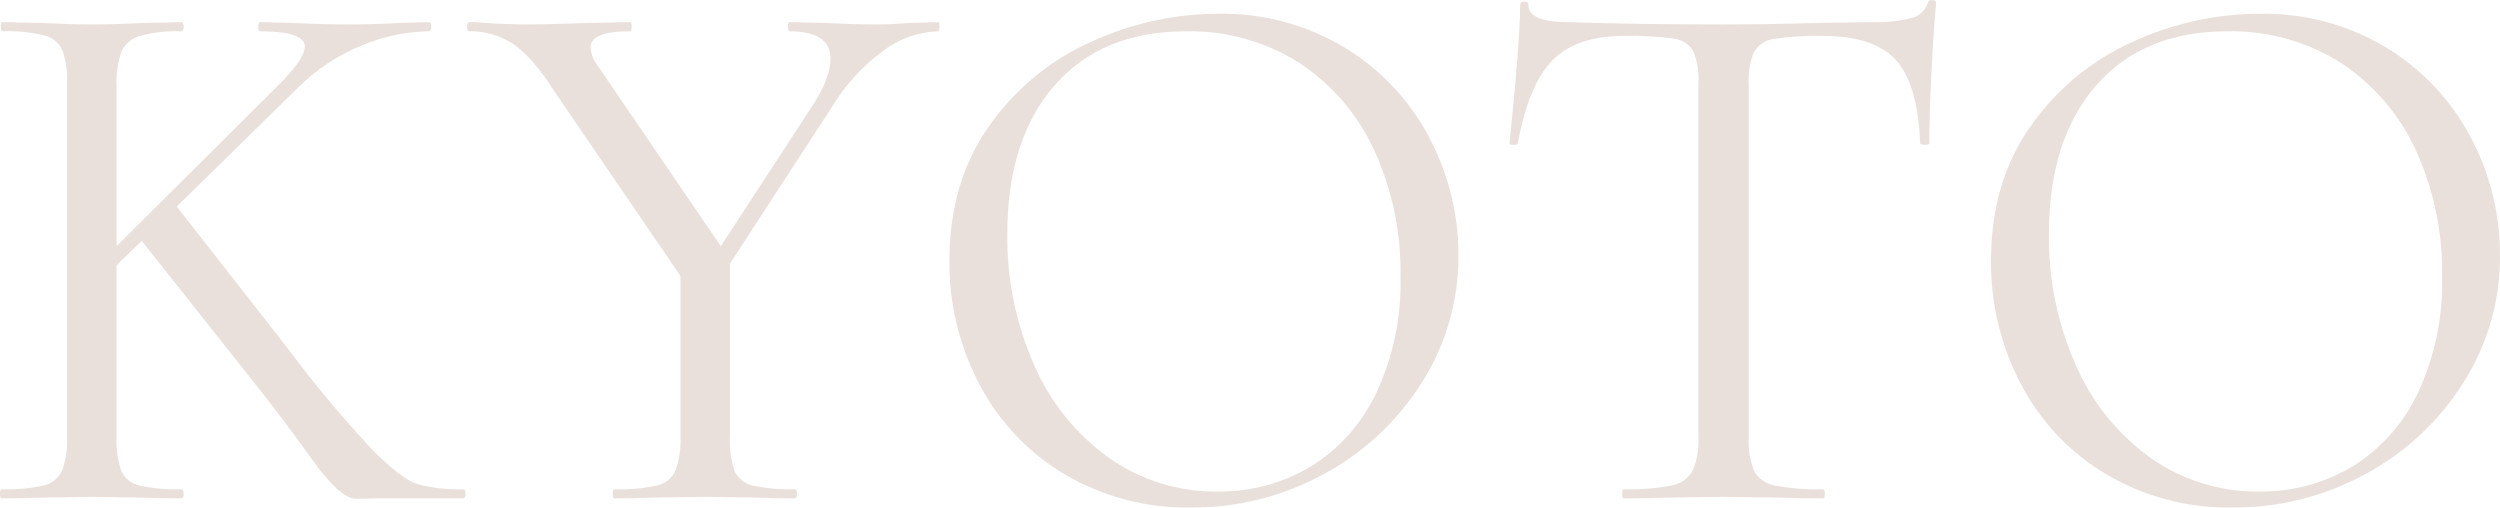 <?xml version="1.0" encoding="UTF-8"?><svg id="_レイヤー_2" xmlns="http://www.w3.org/2000/svg" width="393.72" height="79.93" viewBox="0 0 393.72 79.93"><defs><style>.cls-1{fill:#e9e0db;}</style></defs><g id="_レイヤー_1-2"><g><path class="cls-1" d="m72.96,77.05c.24,0,.36.24.36.72s-.12.72-.36.72h-13.44c-.64,0-1.78.02-3.42.06-1.64.04-3.94-2-6.9-6.12-2.96-4.12-5.8-7.9-8.52-11.34l-18.36-23.16-3.96,3.84v27c-.09,1.81.16,3.62.72,5.34.51,1.19,1.56,2.06,2.82,2.34,2.19.48,4.42.68,6.66.6.24,0,.36.24.36.72s-.12.72-.36.72c-2.4,0-4.32-.04-5.76-.12l-8.4-.12-8.16.12c-1.44.08-3.44.12-6,.12-.16,0-.24-.24-.24-.72s.08-.72.24-.72c2.24.08,4.47-.12,6.66-.6,1.27-.29,2.33-1.16,2.88-2.34.61-1.71.87-3.53.78-5.34V13.21c.09-1.79-.15-3.58-.72-5.28-.54-1.17-1.57-2.03-2.82-2.34-2.18-.53-4.42-.75-6.66-.66-.16,0-.24-.24-.24-.72s.08-.72.24-.72l6,.12c3.36.16,6.04.24,8.04.24,2.32,0,5.16-.08,8.52-.24l5.64-.12c.24,0,.36.24.36.72s-.12.72-.36.72c-2.2-.09-4.41.15-6.54.72-1.27.37-2.32,1.26-2.88,2.46-.61,1.71-.87,3.53-.78,5.34v25.32l25.68-25.56c2.64-2.64,3.96-4.6,3.96-5.88,0-1.6-2.36-2.4-7.08-2.4-.16,0-.24-.24-.24-.72s.08-.72.24-.72l5.16.12c3.2.16,6.12.24,8.76.24s5.4-.08,8.28-.24l4.44-.12c.24,0,.36.24.36.72s-.12.72-.36.72c-3.58.06-7.13.79-10.44,2.16-3.87,1.56-7.38,3.89-10.32,6.84l-18.96,18.6,17.28,22.08c4.16,5.6,8.63,10.97,13.38,16.08,3.08,3.12,5.46,4.96,7.14,5.52,2.38.65,4.85.93,7.32.84Z"/><path class="cls-1" d="m147.72,3.49c.16,0,.24.24.24.72s-.08.72-.24.72c-3.18.11-6.25,1.22-8.76,3.18-3.18,2.36-5.87,5.31-7.92,8.7l-16.08,24.72v27.24c-.1,1.83.15,3.66.72,5.4.53,1.16,1.57,2.01,2.82,2.28,2.19.48,4.42.68,6.66.6.24,0,.36.24.36.72s-.12.72-.36.72c-2.48,0-4.4-.04-5.76-.12l-8.4-.12-8.28.12c-1.44.08-3.4.12-5.88.12-.24,0-.36-.24-.36-.72s.12-.72.36-.72c2.24.08,4.47-.12,6.66-.6,1.27-.29,2.33-1.16,2.88-2.34.61-1.71.87-3.53.78-5.34v-25.32l-19.92-29.16c-2.24-3.52-4.36-5.96-6.36-7.32-2.06-1.38-4.49-2.09-6.96-2.04-.24,0-.36-.24-.36-.72s.12-.72.36-.72c.96,0,2.4.08,4.32.24l4.2.12c2.72,0,6.16-.08,10.32-.24l6.48-.12c.16,0,.24.24.24.72s-.08.72-.24.72c-4.16,0-6.24.84-6.24,2.52.08,1.1.5,2.15,1.2,3l19.32,28.32,14.64-22.44c1.76-2.8,2.64-5.16,2.64-7.08,0-2.88-2.16-4.32-6.48-4.32-.16,0-.24-.24-.24-.72s.08-.72.24-.72l5.64.12c3.04.16,5.84.24,8.4.24,1.36,0,3-.08,4.92-.24l4.44-.12Z"/><path class="cls-1" d="m225.06,21.61c-3.06-5.82-7.64-10.69-13.26-14.1-6.04-3.64-12.99-5.49-20.04-5.34-6.9.02-13.72,1.54-19.98,4.44-6.44,2.89-11.97,7.47-16.02,13.26-4.16,5.88-6.24,12.94-6.24,21.18-.06,6.79,1.57,13.49,4.74,19.5,3.08,5.88,7.73,10.78,13.44,14.16,6.01,3.54,12.89,5.34,19.86,5.22,7.32.05,14.52-1.77,20.94-5.28,6.3-3.39,11.61-8.35,15.42-14.4,3.81-5.98,5.81-12.94,5.76-20.04.02-6.49-1.57-12.88-4.62-18.6Zm-8.28,40.2c-2.24,4.8-5.82,8.85-10.32,11.64-4.44,2.66-9.53,4.03-14.7,3.96-6.14.08-12.15-1.79-17.16-5.34-5.17-3.72-9.24-8.78-11.76-14.64-2.86-6.48-4.29-13.5-4.2-20.58,0-9.92,2.48-17.72,7.44-23.4,4.96-5.68,11.84-8.52,20.64-8.52,6.29-.14,12.49,1.57,17.82,4.92,5.15,3.36,9.24,8.1,11.82,13.68,2.89,6.28,4.33,13.13,4.2,20.04.16,6.29-1.13,12.53-3.78,18.24Z"/><path class="cls-1" d="m255.84,5.65c-5.04,0-8.82,1.28-11.34,3.84-2.52,2.56-4.34,6.92-5.46,13.08,0,.16-.22.24-.66.24s-.66-.08-.66-.24c.32-2.88.68-6.64,1.08-11.28.4-4.64.6-8.12.6-10.44,0-.4.22-.6.66-.6s.66.2.66.6c0,1.76,2.16,2.64,6.48,2.64,6.8.24,14.84.36,24.12.36,4.72,0,9.72-.08,15-.24l8.16-.12c2.16.08,4.31-.13,6.42-.6,1.26-.27,2.28-1.18,2.7-2.4.08-.32.39-.53.72-.48.4,0,.6.16.6.48-.24,2.32-.48,5.84-.72,10.56-.24,4.72-.36,8.56-.36,11.52,0,.16-.24.24-.72.24-.48,0-.72-.08-.72-.24-.24-6.24-1.52-10.62-3.84-13.14s-6.16-3.78-11.52-3.78c-2.57-.07-5.14.09-7.68.48-1.3.17-2.44.92-3.12,2.04-.68,1.67-.96,3.48-.84,5.28v55.32c-.11,1.84.18,3.68.84,5.4.68,1.21,1.87,2.05,3.24,2.28,2.49.48,5.03.68,7.56.6.24,0,.36.24.36.72s-.12.72-.36.72c-2.64,0-4.76-.04-6.36-.12l-9.36-.12-9,.12c-1.6.08-3.8.12-6.6.12-.16,0-.24-.24-.24-.72s.08-.72.24-.72c2.53.08,5.07-.12,7.56-.6,1.39-.25,2.6-1.11,3.3-2.34.7-1.69,1.01-3.51.9-5.34V13.21c.13-1.78-.16-3.57-.84-5.22-.69-1.09-1.84-1.79-3.12-1.92-2.54-.34-5.11-.48-7.68-.42Z"/><path class="cls-1" d="m389.1,21.61c-3.06-5.82-7.64-10.69-13.26-14.1-6.04-3.64-12.99-5.49-20.04-5.34-6.9.02-13.72,1.54-19.98,4.44-6.44,2.89-11.97,7.47-16.02,13.26-4.16,5.88-6.24,12.94-6.24,21.18-.06,6.79,1.57,13.49,4.74,19.5,3.08,5.88,7.73,10.78,13.44,14.16,6.01,3.54,12.89,5.34,19.86,5.22,7.32.05,14.52-1.77,20.94-5.28,6.3-3.39,11.61-8.35,15.42-14.4,3.81-5.98,5.81-12.94,5.76-20.04.02-6.49-1.57-12.88-4.62-18.6Zm-8.28,40.2c-2.24,4.8-5.82,8.85-10.32,11.64-4.44,2.66-9.53,4.03-14.7,3.96-6.14.08-12.15-1.79-17.16-5.34-5.17-3.72-9.24-8.78-11.76-14.64-2.86-6.48-4.29-13.5-4.2-20.58,0-9.92,2.48-17.72,7.44-23.4,4.96-5.68,11.84-8.52,20.64-8.52,6.29-.14,12.49,1.57,17.82,4.92,5.15,3.36,9.24,8.1,11.82,13.68,2.89,6.28,4.33,13.13,4.2,20.04.16,6.29-1.13,12.53-3.78,18.24Z"/></g></g></svg>